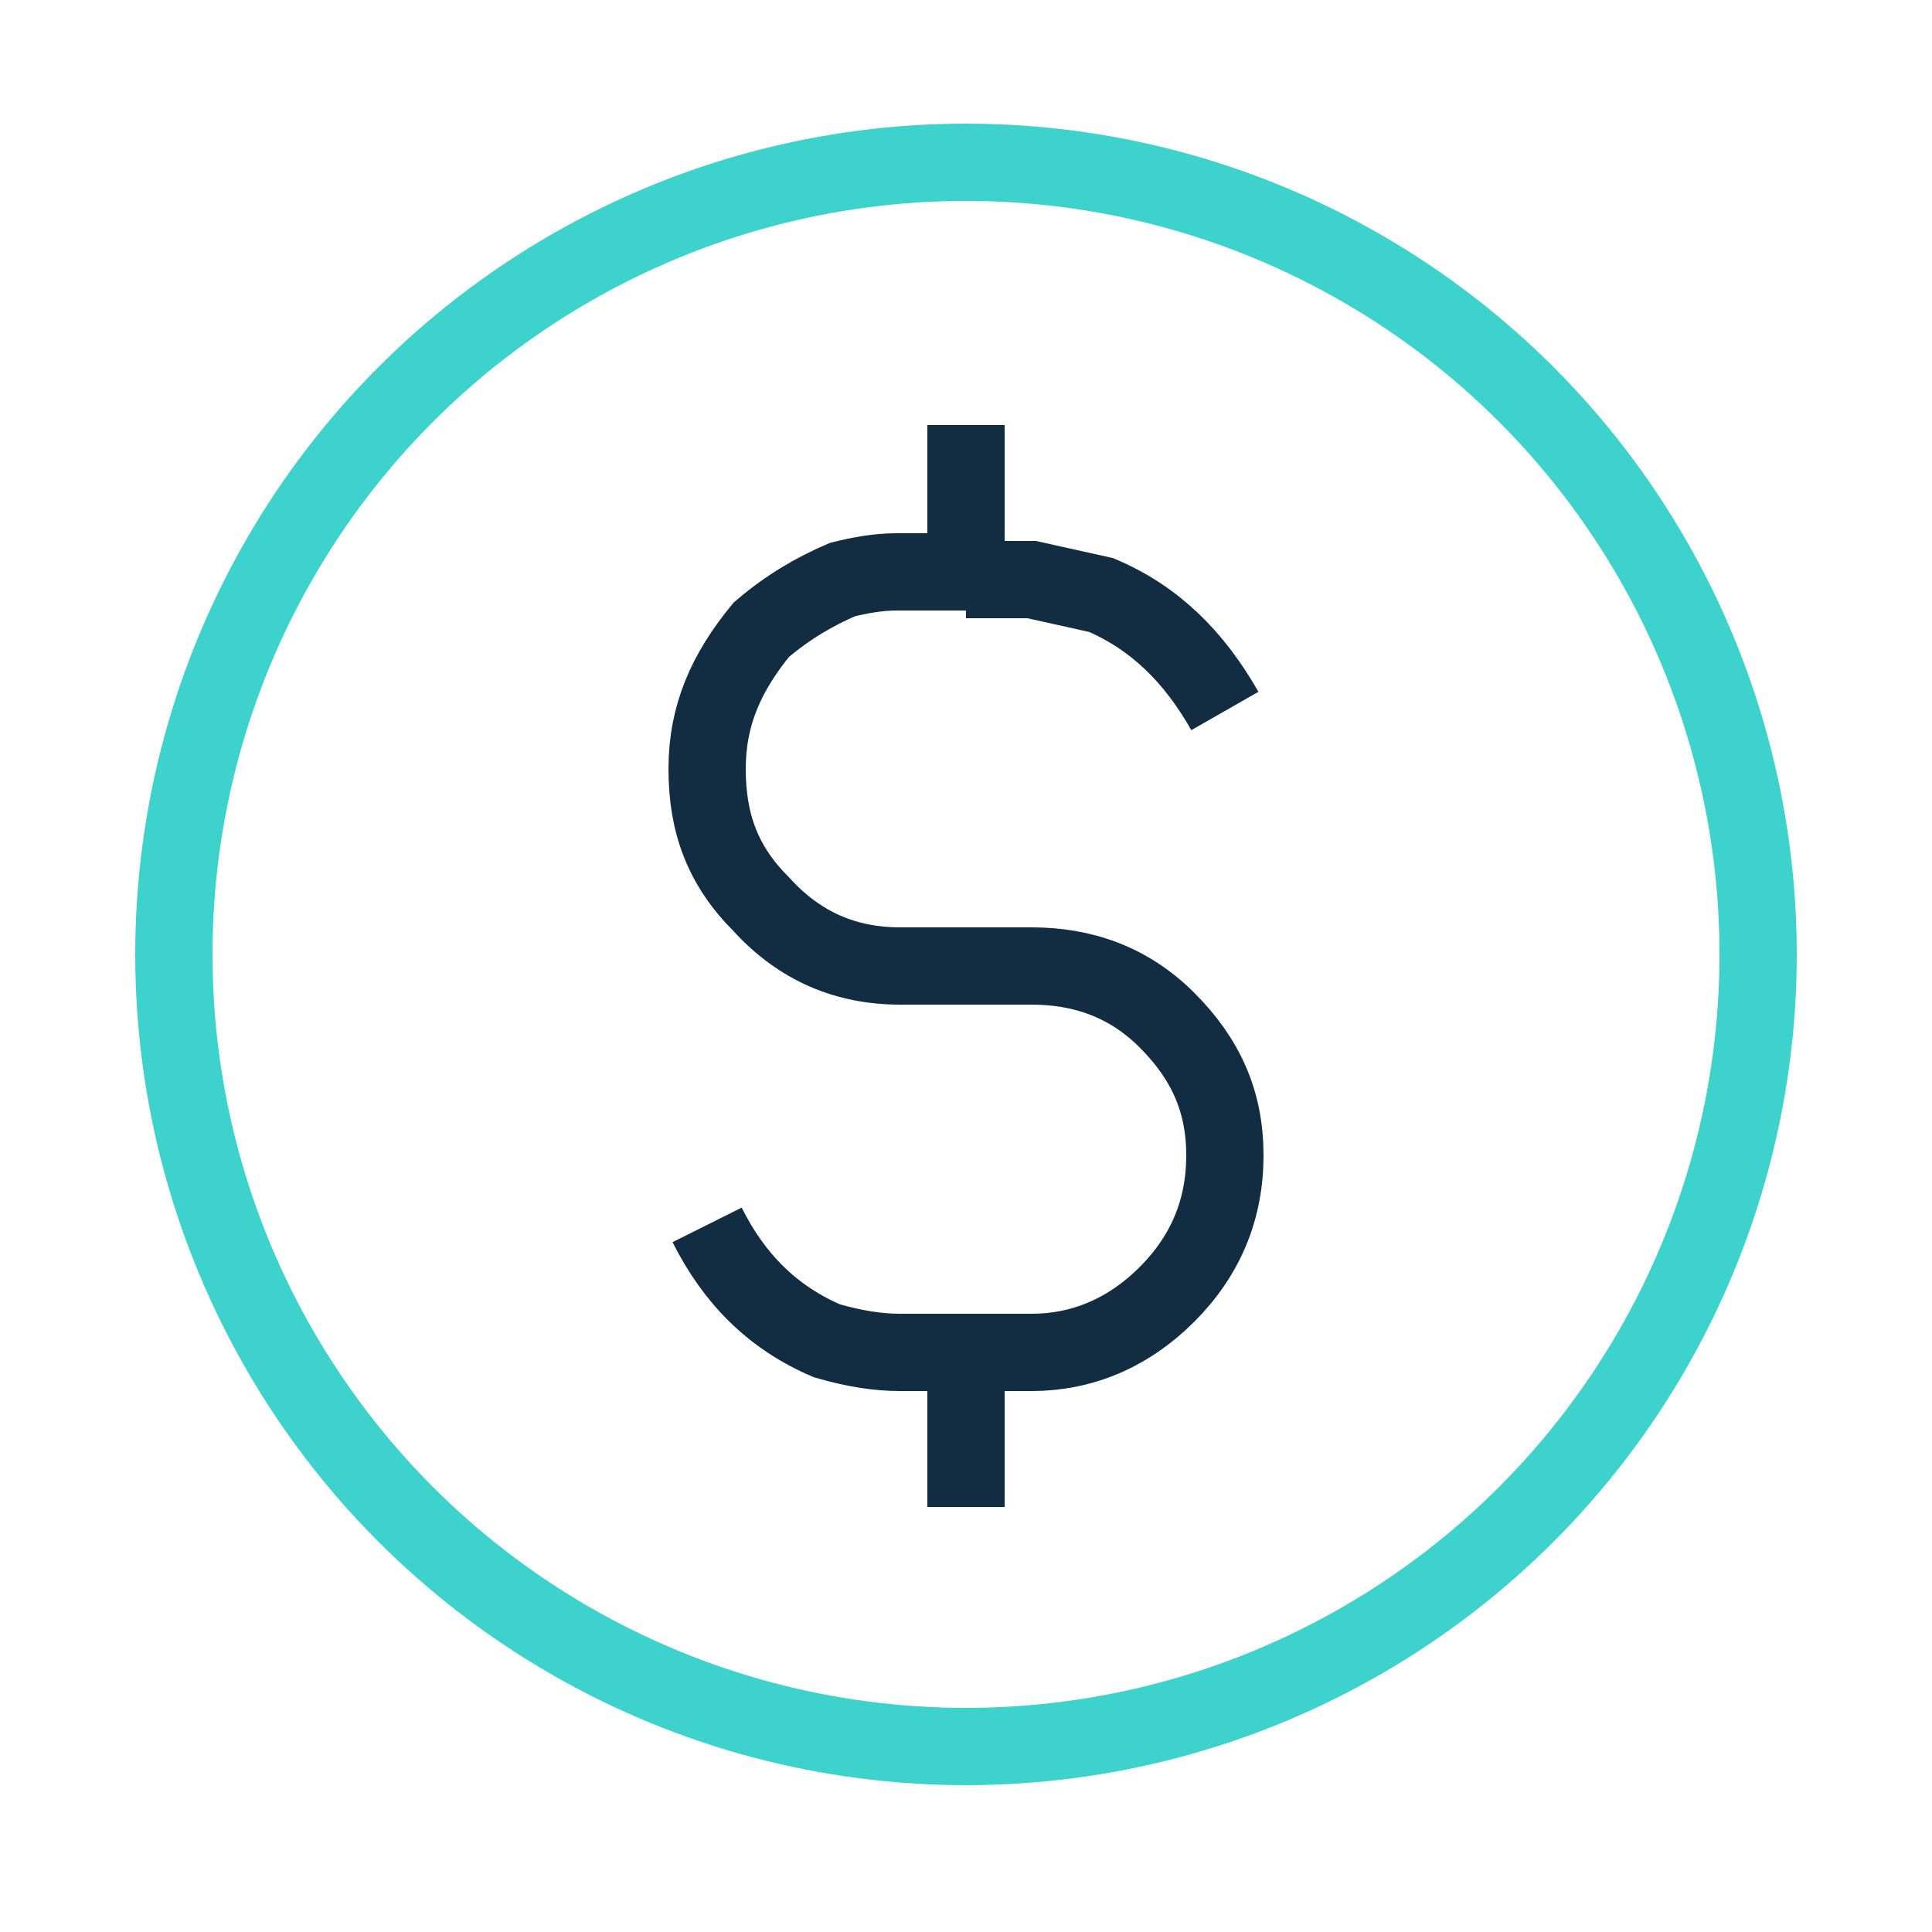 <?xml version="1.0" encoding="UTF-8"?>
<svg id="Layer_1" xmlns="http://www.w3.org/2000/svg" version="1.1" viewBox="0 0 50 50">
  <!-- Generator: Adobe Illustrator 29.1.0, SVG Export Plug-In . SVG Version: 2.1.0 Build 142)  -->
  <defs>
    <style>
      .st0 {
        stroke: #122d42;
      }

      .st0, .st1 {
        fill: none;
        stroke-miterlimit: 10;
        stroke-width: 2px;
      }

      .st1 {
        stroke: #3dd2cc;
      }
    </style>
  </defs>
  <circle class="st1" cx="25" cy="24.7" r="20.5"/>
  <path class="st0" d="M25,15h1.7l1.8.4c1.4.6,2.4,1.6,3.2,3M25,39v-3.9"/>
  <path class="st0" d="M18.3,31.7c.7,1.4,1.7,2.4,3.1,3,.7.2,1.3.3,1.9.3h3.4c1.3,0,2.5-.5,3.5-1.5s1.5-2.2,1.5-3.6-.5-2.5-1.5-3.5-2.2-1.4-3.5-1.4h-3.4c-1.4,0-2.6-.5-3.6-1.6-1-1-1.4-2.1-1.4-3.5s.5-2.5,1.4-3.6c.7-.6,1.4-1,2.1-1.3.4-.1.9-.2,1.4-.2h1.8v-3.8"/>
</svg>